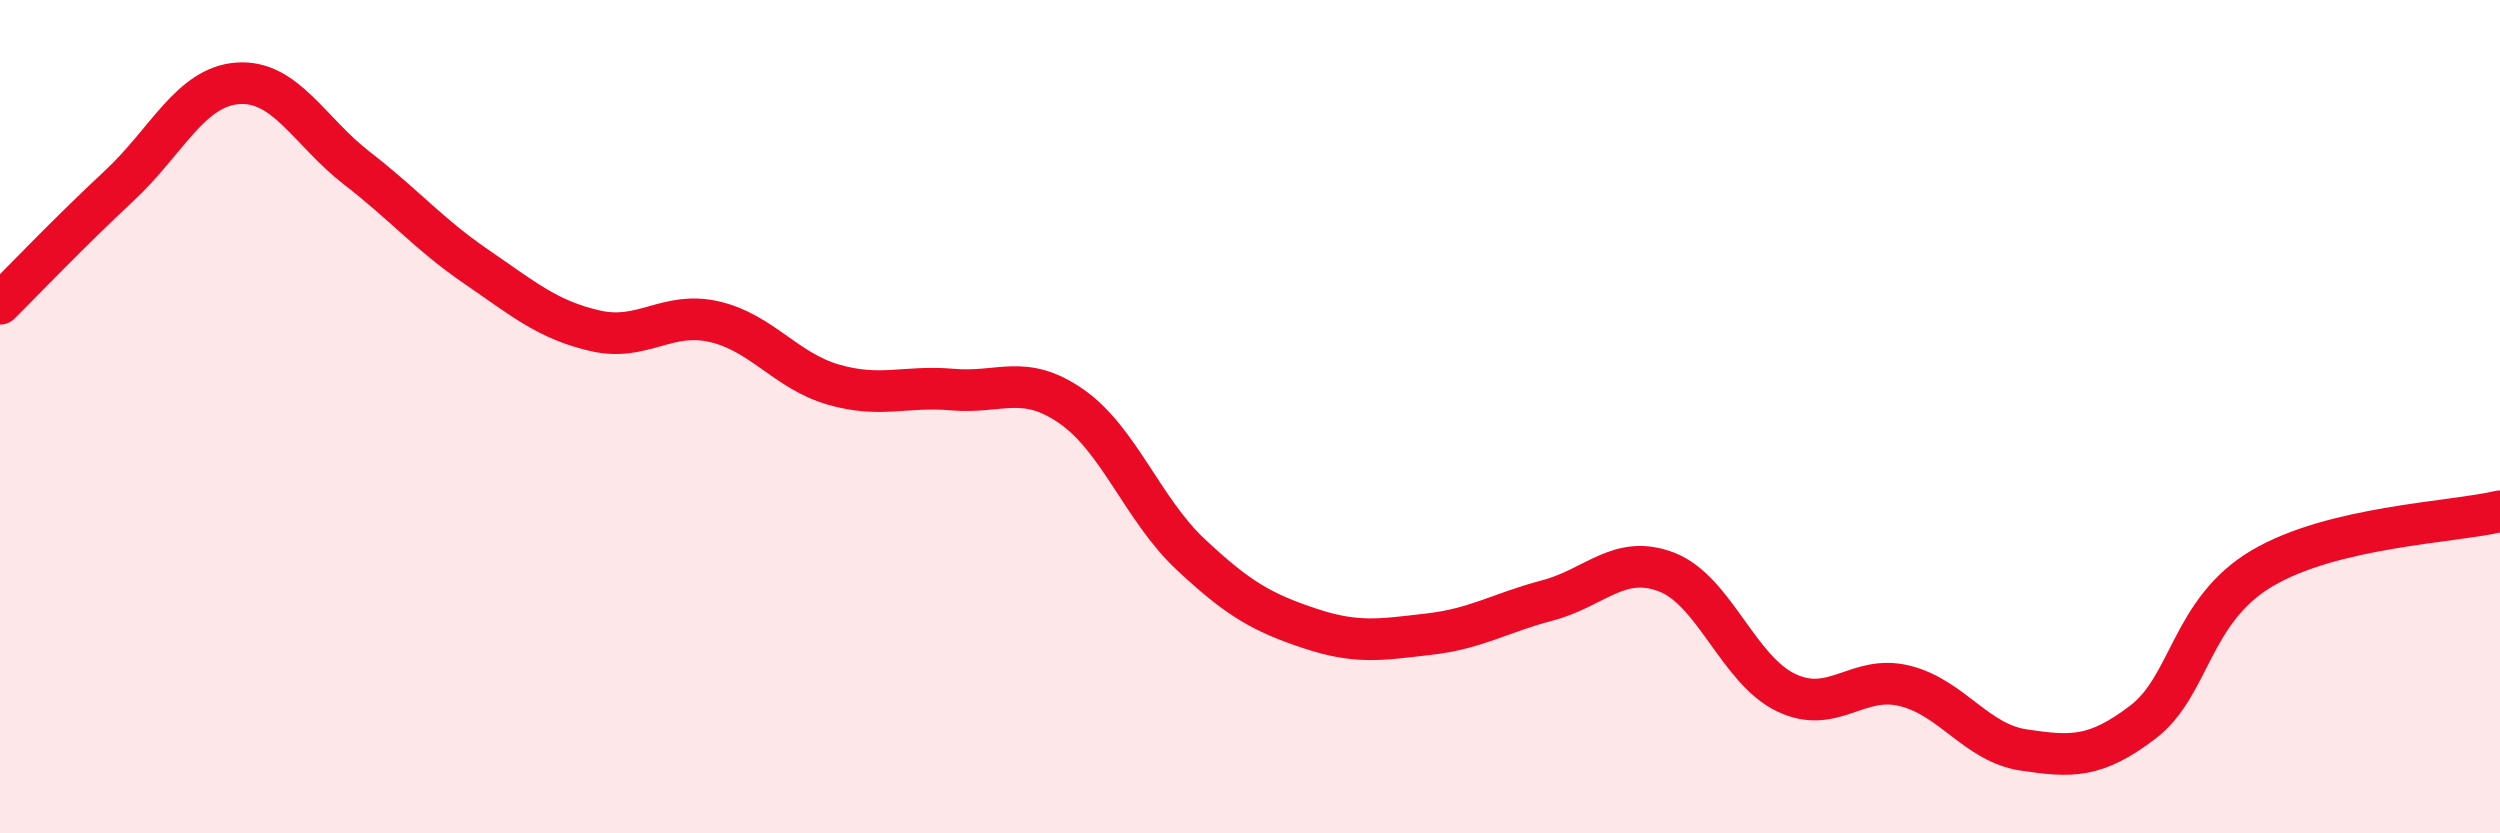 
    <svg width="60" height="20" viewBox="0 0 60 20" xmlns="http://www.w3.org/2000/svg">
      <path
        d="M 0,7.29 C 0.57,6.72 1.72,5.52 2.86,4.46 C 4,3.4 4.57,2.08 5.71,2 C 6.85,1.92 7.43,3.16 8.57,4.04 C 9.71,4.92 10.29,5.62 11.43,6.4 C 12.57,7.18 13.15,7.68 14.29,7.94 C 15.43,8.2 16,7.46 17.14,7.72 C 18.28,7.98 18.86,8.9 20,9.23 C 21.14,9.56 21.72,9.25 22.86,9.35 C 24,9.45 24.57,8.96 25.71,9.75 C 26.85,10.54 27.43,12.23 28.57,13.3 C 29.71,14.37 30.29,14.7 31.43,15.08 C 32.57,15.46 33.15,15.35 34.29,15.22 C 35.43,15.09 36,14.71 37.14,14.41 C 38.28,14.11 38.86,13.29 40,13.73 C 41.14,14.17 41.72,16.07 42.86,16.62 C 44,17.17 44.57,16.18 45.71,16.46 C 46.85,16.74 47.43,17.83 48.57,18 C 49.71,18.17 50.29,18.2 51.43,17.33 C 52.57,16.46 52.58,14.65 54.29,13.64 C 56,12.63 58.86,12.54 60,12.27L60 20L0 20Z"
        fill="#EB0A25"
        opacity="0.1"
        stroke-linecap="round"
        stroke-linejoin="round"
      />
      <path
        d="M 0,7.29 C 0.57,6.72 1.72,5.52 2.86,4.46 C 4,3.4 4.57,2.08 5.71,2 C 6.85,1.92 7.43,3.16 8.57,4.04 C 9.71,4.92 10.29,5.62 11.43,6.4 C 12.57,7.18 13.15,7.68 14.29,7.94 C 15.43,8.2 16,7.46 17.14,7.72 C 18.28,7.98 18.86,8.9 20,9.23 C 21.14,9.56 21.72,9.25 22.86,9.35 C 24,9.45 24.57,8.96 25.71,9.75 C 26.85,10.54 27.43,12.23 28.57,13.3 C 29.71,14.37 30.29,14.7 31.43,15.08 C 32.57,15.46 33.15,15.35 34.29,15.22 C 35.43,15.09 36,14.71 37.14,14.41 C 38.28,14.11 38.86,13.29 40,13.73 C 41.14,14.17 41.72,16.07 42.86,16.62 C 44,17.17 44.57,16.18 45.71,16.46 C 46.85,16.74 47.43,17.83 48.57,18 C 49.71,18.17 50.29,18.2 51.43,17.33 C 52.57,16.46 52.58,14.65 54.29,13.64 C 56,12.63 58.86,12.54 60,12.27"
        stroke="#EB0A25"
        stroke-width="1"
        fill="none"
        stroke-linecap="round"
        stroke-linejoin="round"
      />
    </svg>
  